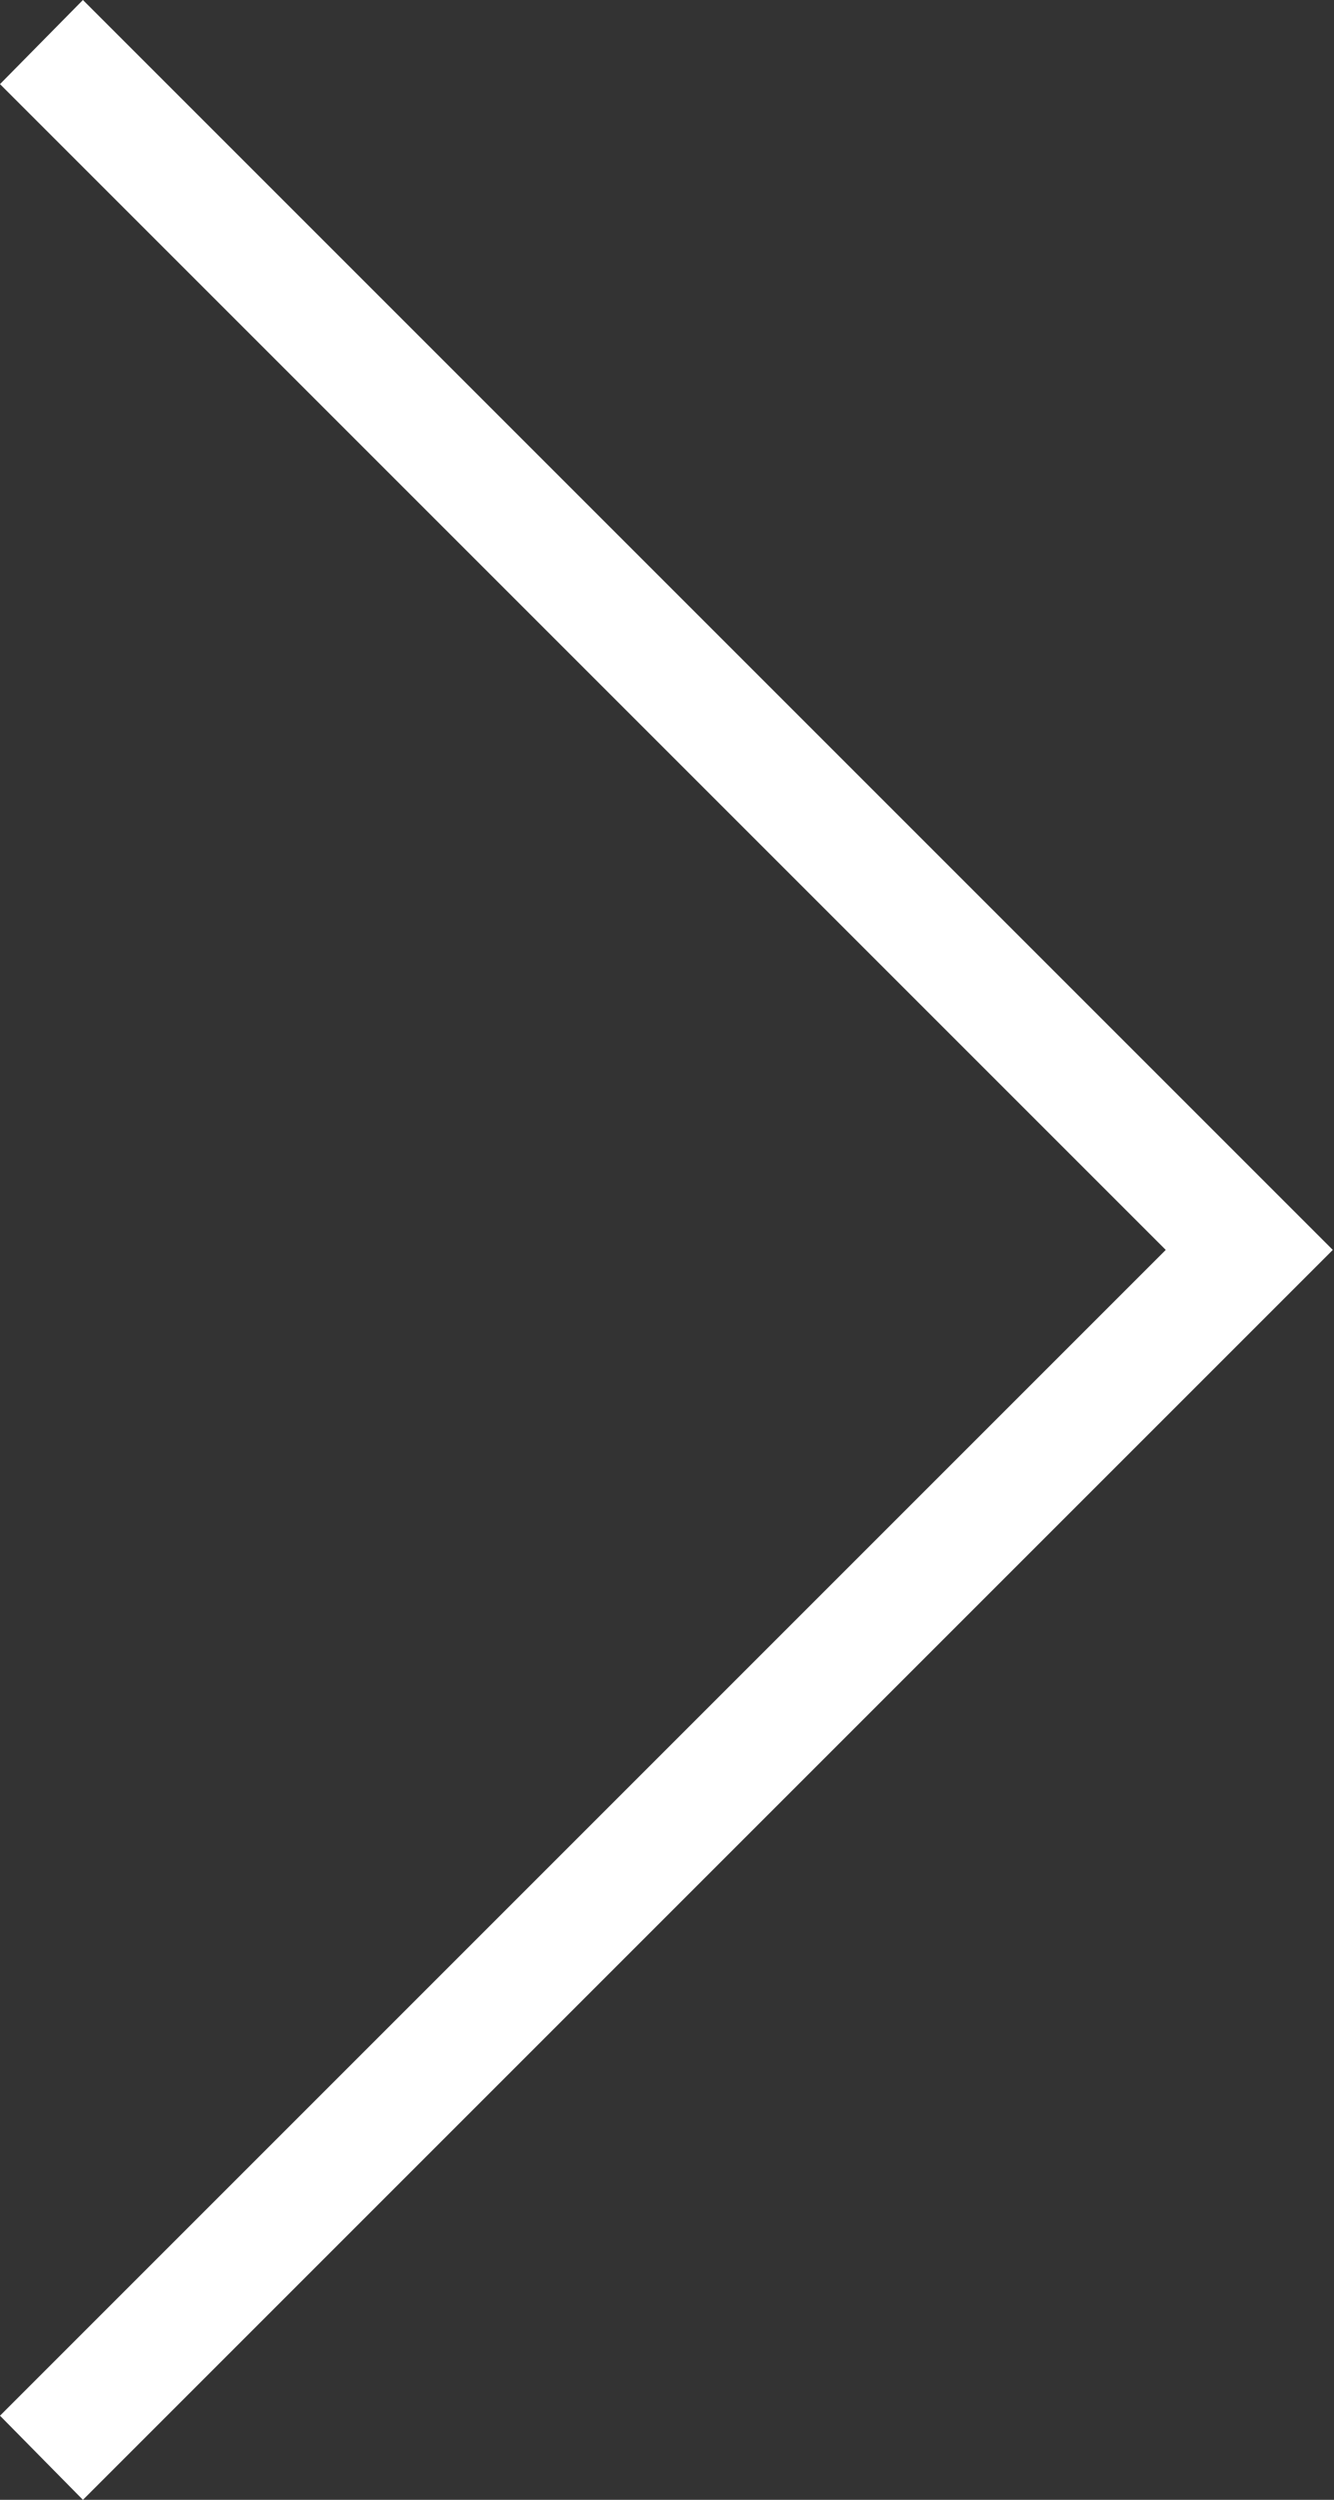 <?xml version="1.0" encoding="utf-8"?>
<!-- Generator: Adobe Illustrator 22.1.0, SVG Export Plug-In . SVG Version: 6.00 Build 0)  -->
<svg version="1.1" id="Ebene_1" xmlns="http://www.w3.org/2000/svg" xmlns:xlink="http://www.w3.org/1999/xlink" x="0px" y="0px"
	 viewBox="0 0 111 208" style="enable-background:new 0 0 111 208;" xml:space="preserve">
<rect x="0" y="0" width="111" height="208" fill="#333333" stroke="none"/>
<style type="text/css">
	.st0{fill:#FFFFFF;}
</style>
<polygon class="st0" points="6.9,0 0,7 97,104 0,201 6.9,208 110.9,104 110.9,104 110.9,104 "/>
</svg>
